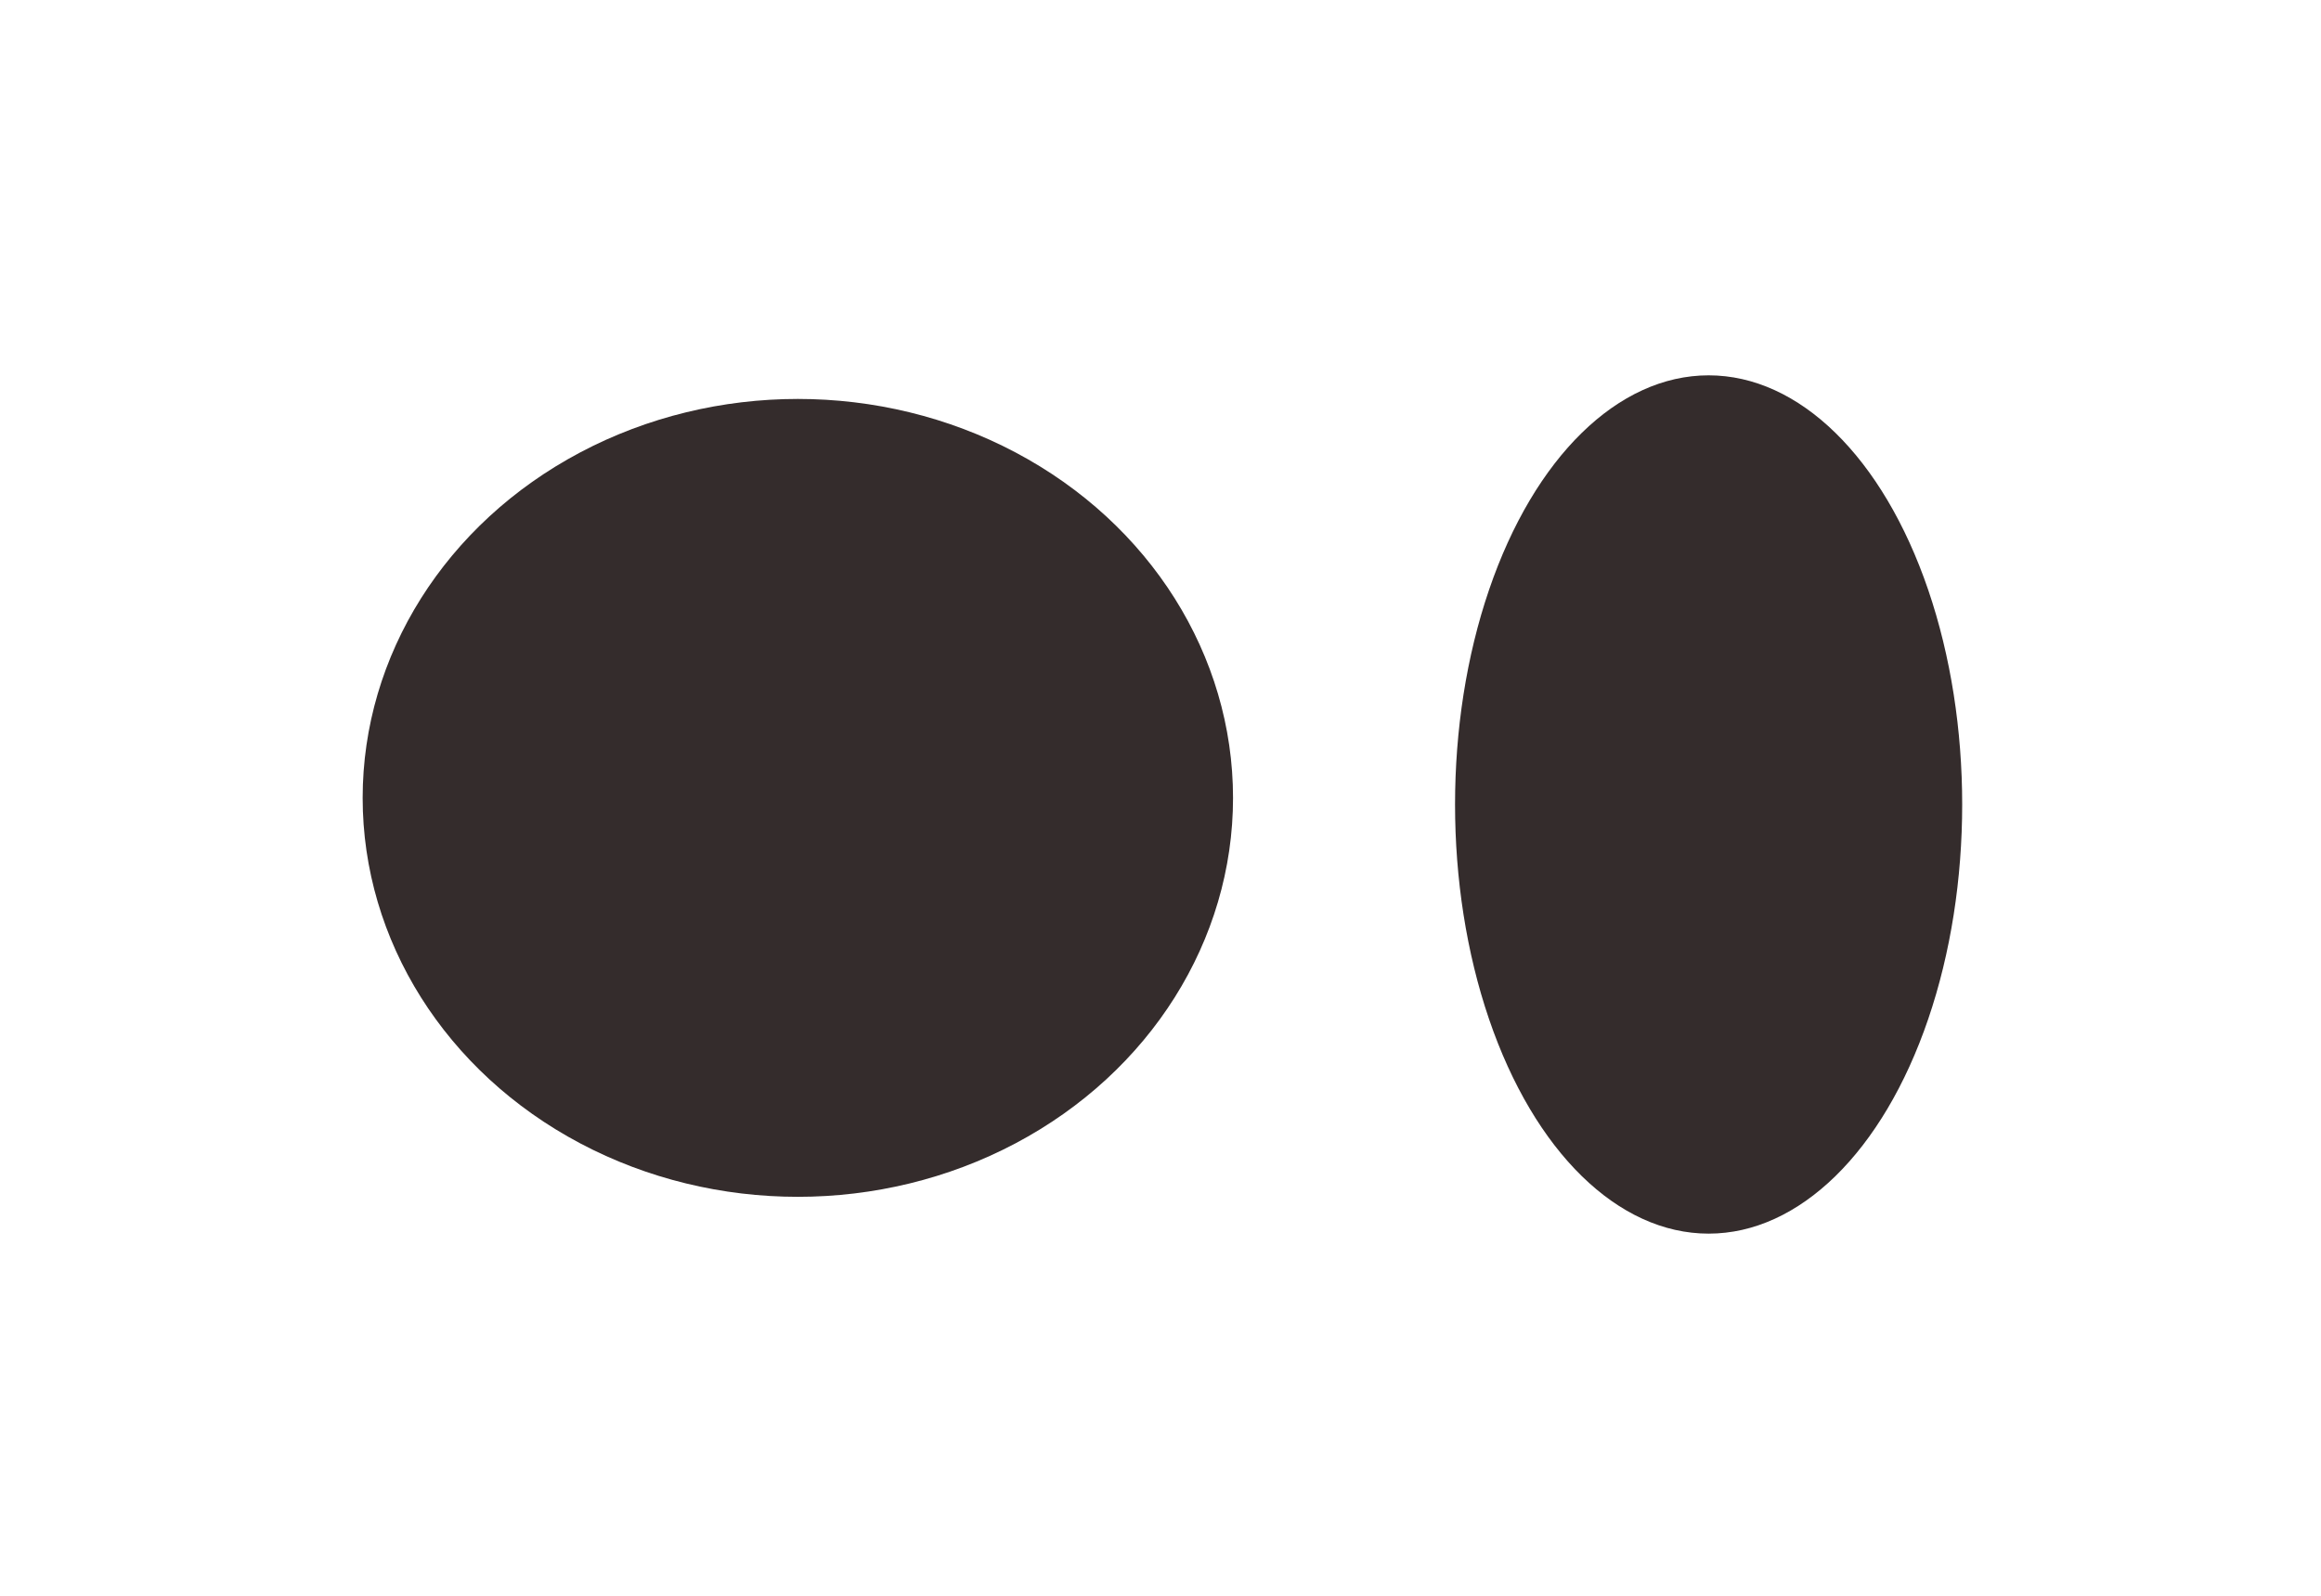<?xml version="1.0" encoding="UTF-8"?> <svg xmlns="http://www.w3.org/2000/svg" width="64" height="44" viewBox="0 0 64 44" fill="none"><g filter="url(#filter0_f_2498_120193)"><ellipse cx="22" cy="22" rx="12" ry="11" fill="#342C2C"></ellipse></g><g filter="url(#filter1_f_2498_120193)"><ellipse cx="47.114" cy="22.182" rx="11.833" ry="6.992" transform="rotate(-90 47.114 22.182)" fill="#342C2C"></ellipse></g><defs><filter id="filter0_f_2498_120193" x="0.393" y="1.393" width="43.215" height="41.214" filterUnits="userSpaceOnUse" color-interpolation-filters="sRGB"><feFlood flood-opacity="0" result="BackgroundImageFix"></feFlood><feBlend mode="normal" in="SourceGraphic" in2="BackgroundImageFix" result="shape"></feBlend><feGaussianBlur stdDeviation="4.803" result="effect1_foregroundBlur_2498_120193"></feGaussianBlur></filter><filter id="filter1_f_2498_120193" x="30.514" y="0.743" width="33.199" height="42.88" filterUnits="userSpaceOnUse" color-interpolation-filters="sRGB"><feFlood flood-opacity="0" result="BackgroundImageFix"></feFlood><feBlend mode="normal" in="SourceGraphic" in2="BackgroundImageFix" result="shape"></feBlend><feGaussianBlur stdDeviation="4.803" result="effect1_foregroundBlur_2498_120193"></feGaussianBlur></filter></defs></svg> 
